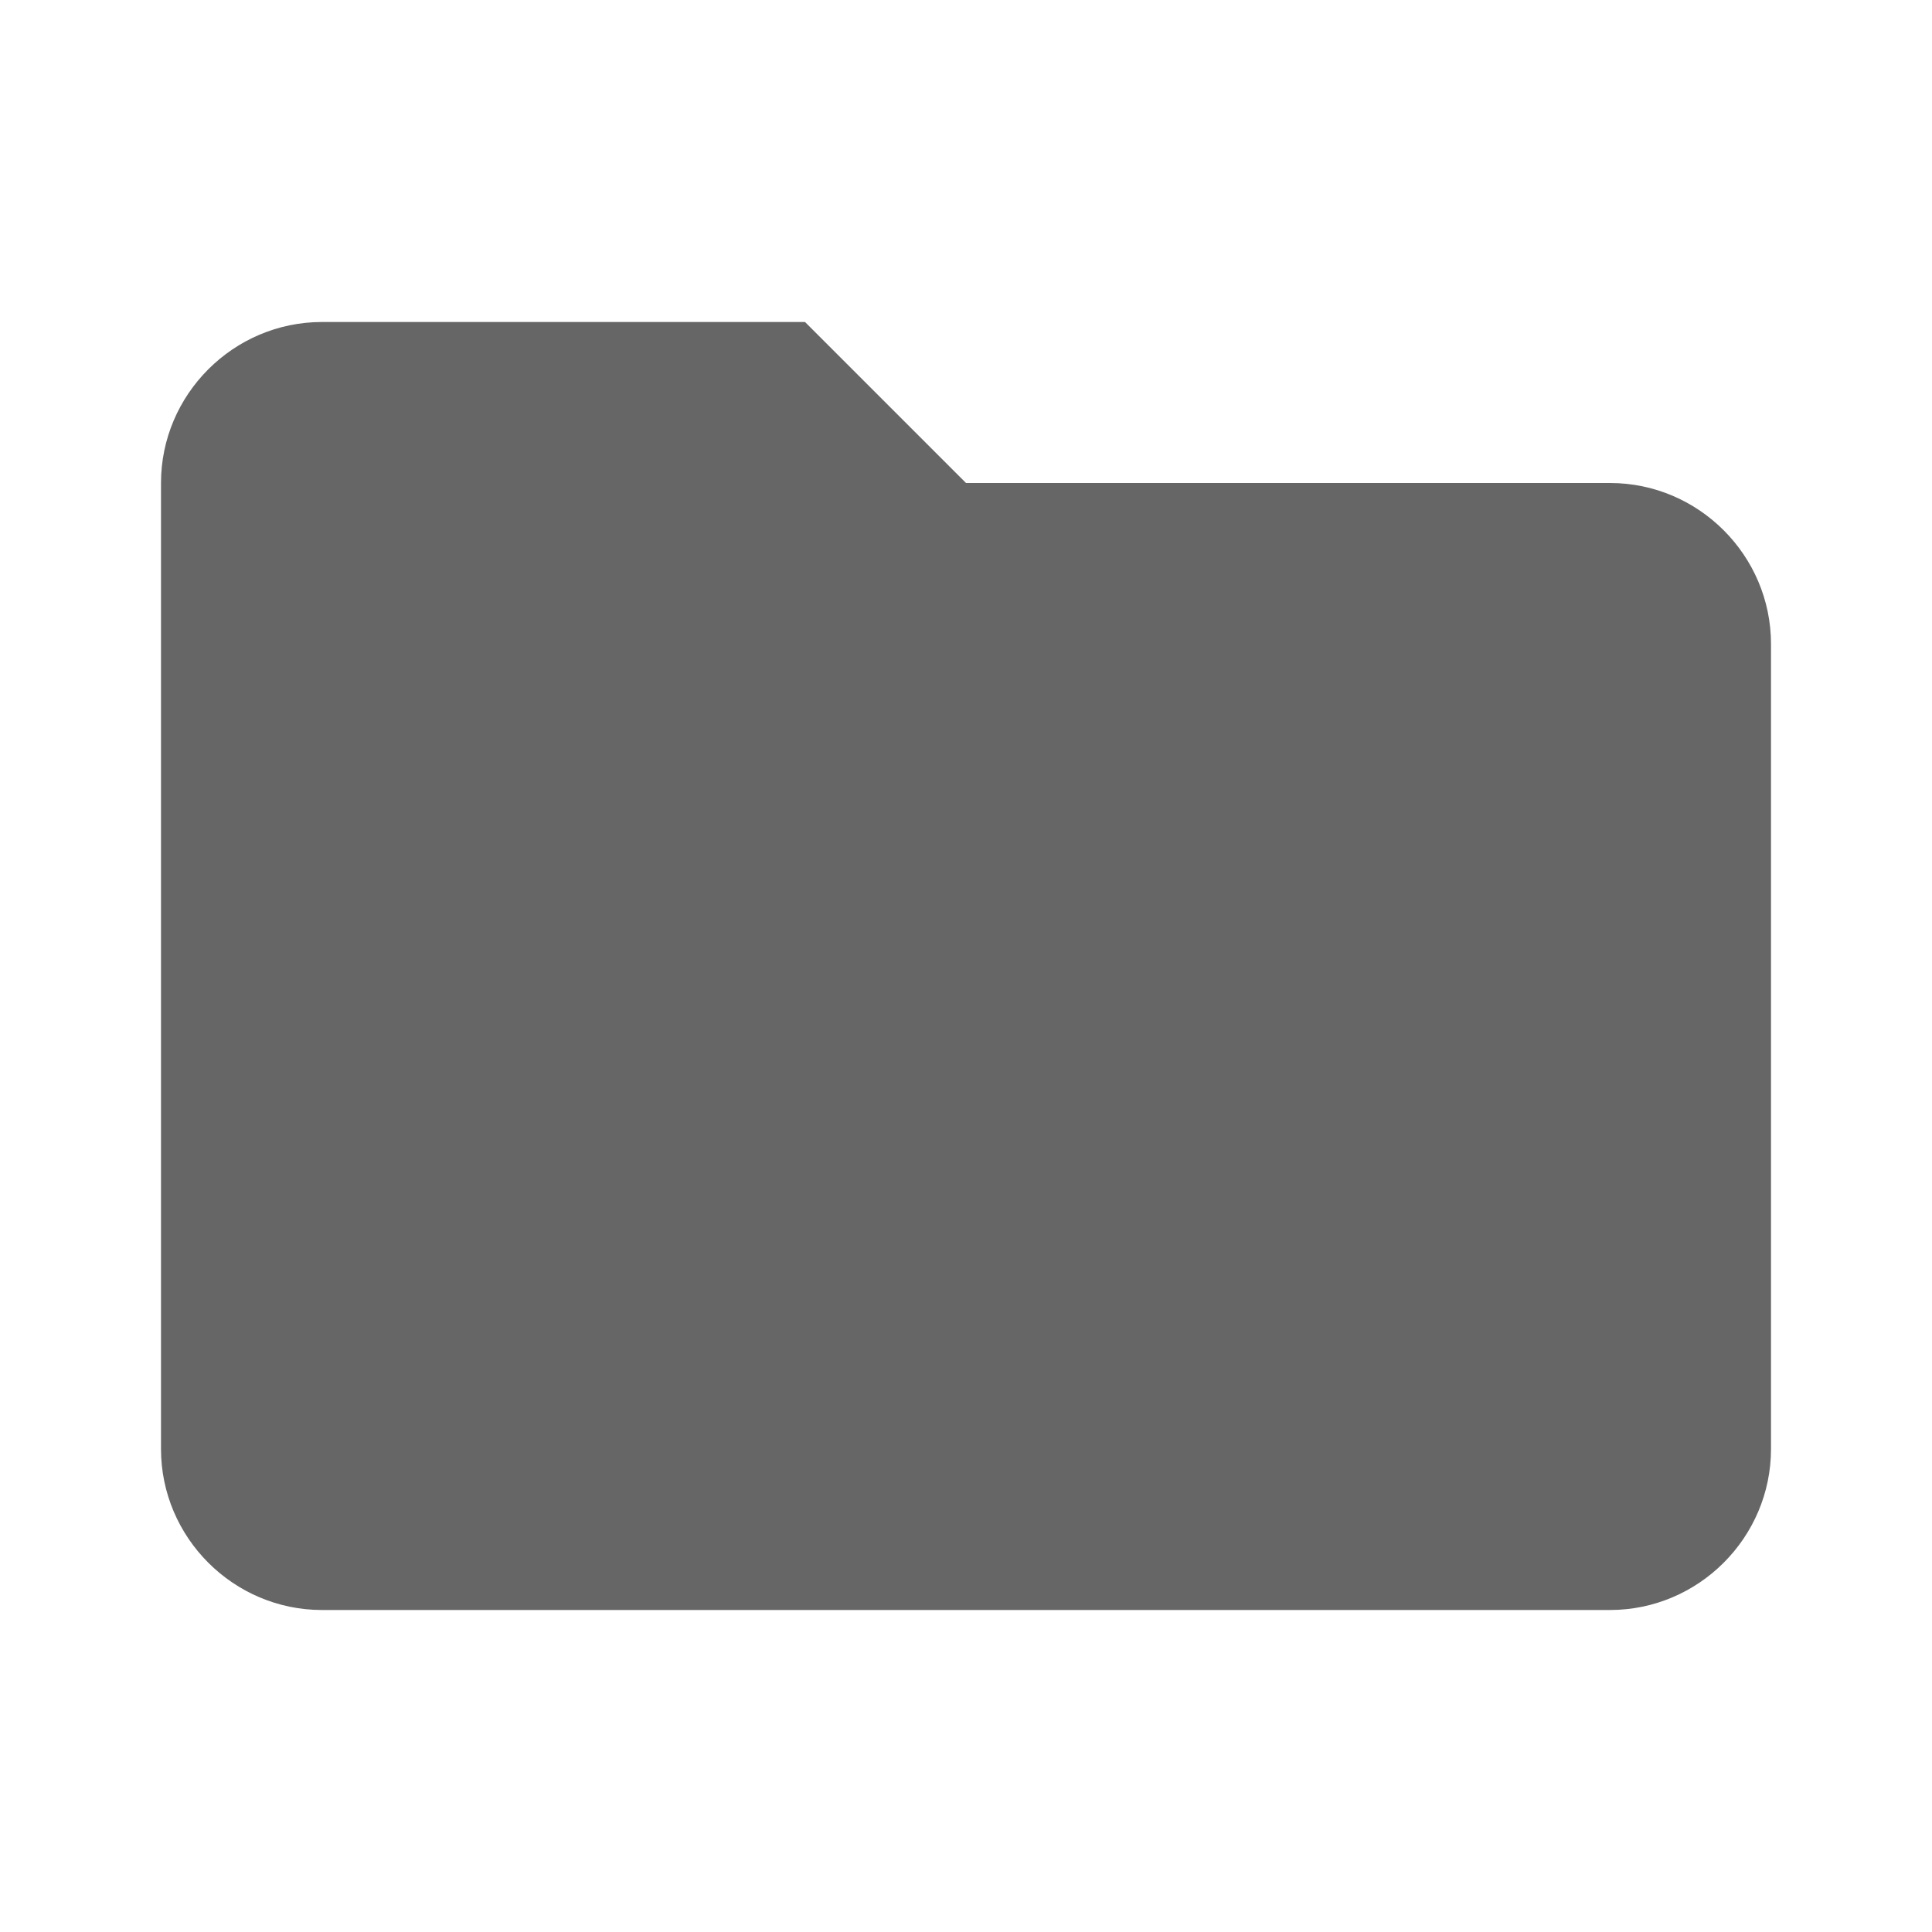 <svg xmlns="http://www.w3.org/2000/svg" viewBox="0 0 24 24" style="fill:#666666;">
    <path d="M20,6h-8l-2-2H4C2.9,4,2,4.9,2,6v12c0,1.1,0.9,2,2,2h16c1.1,0,2-0.9,2-2V8C22,6.9,21.1,6,20,6z"></path>
</svg>